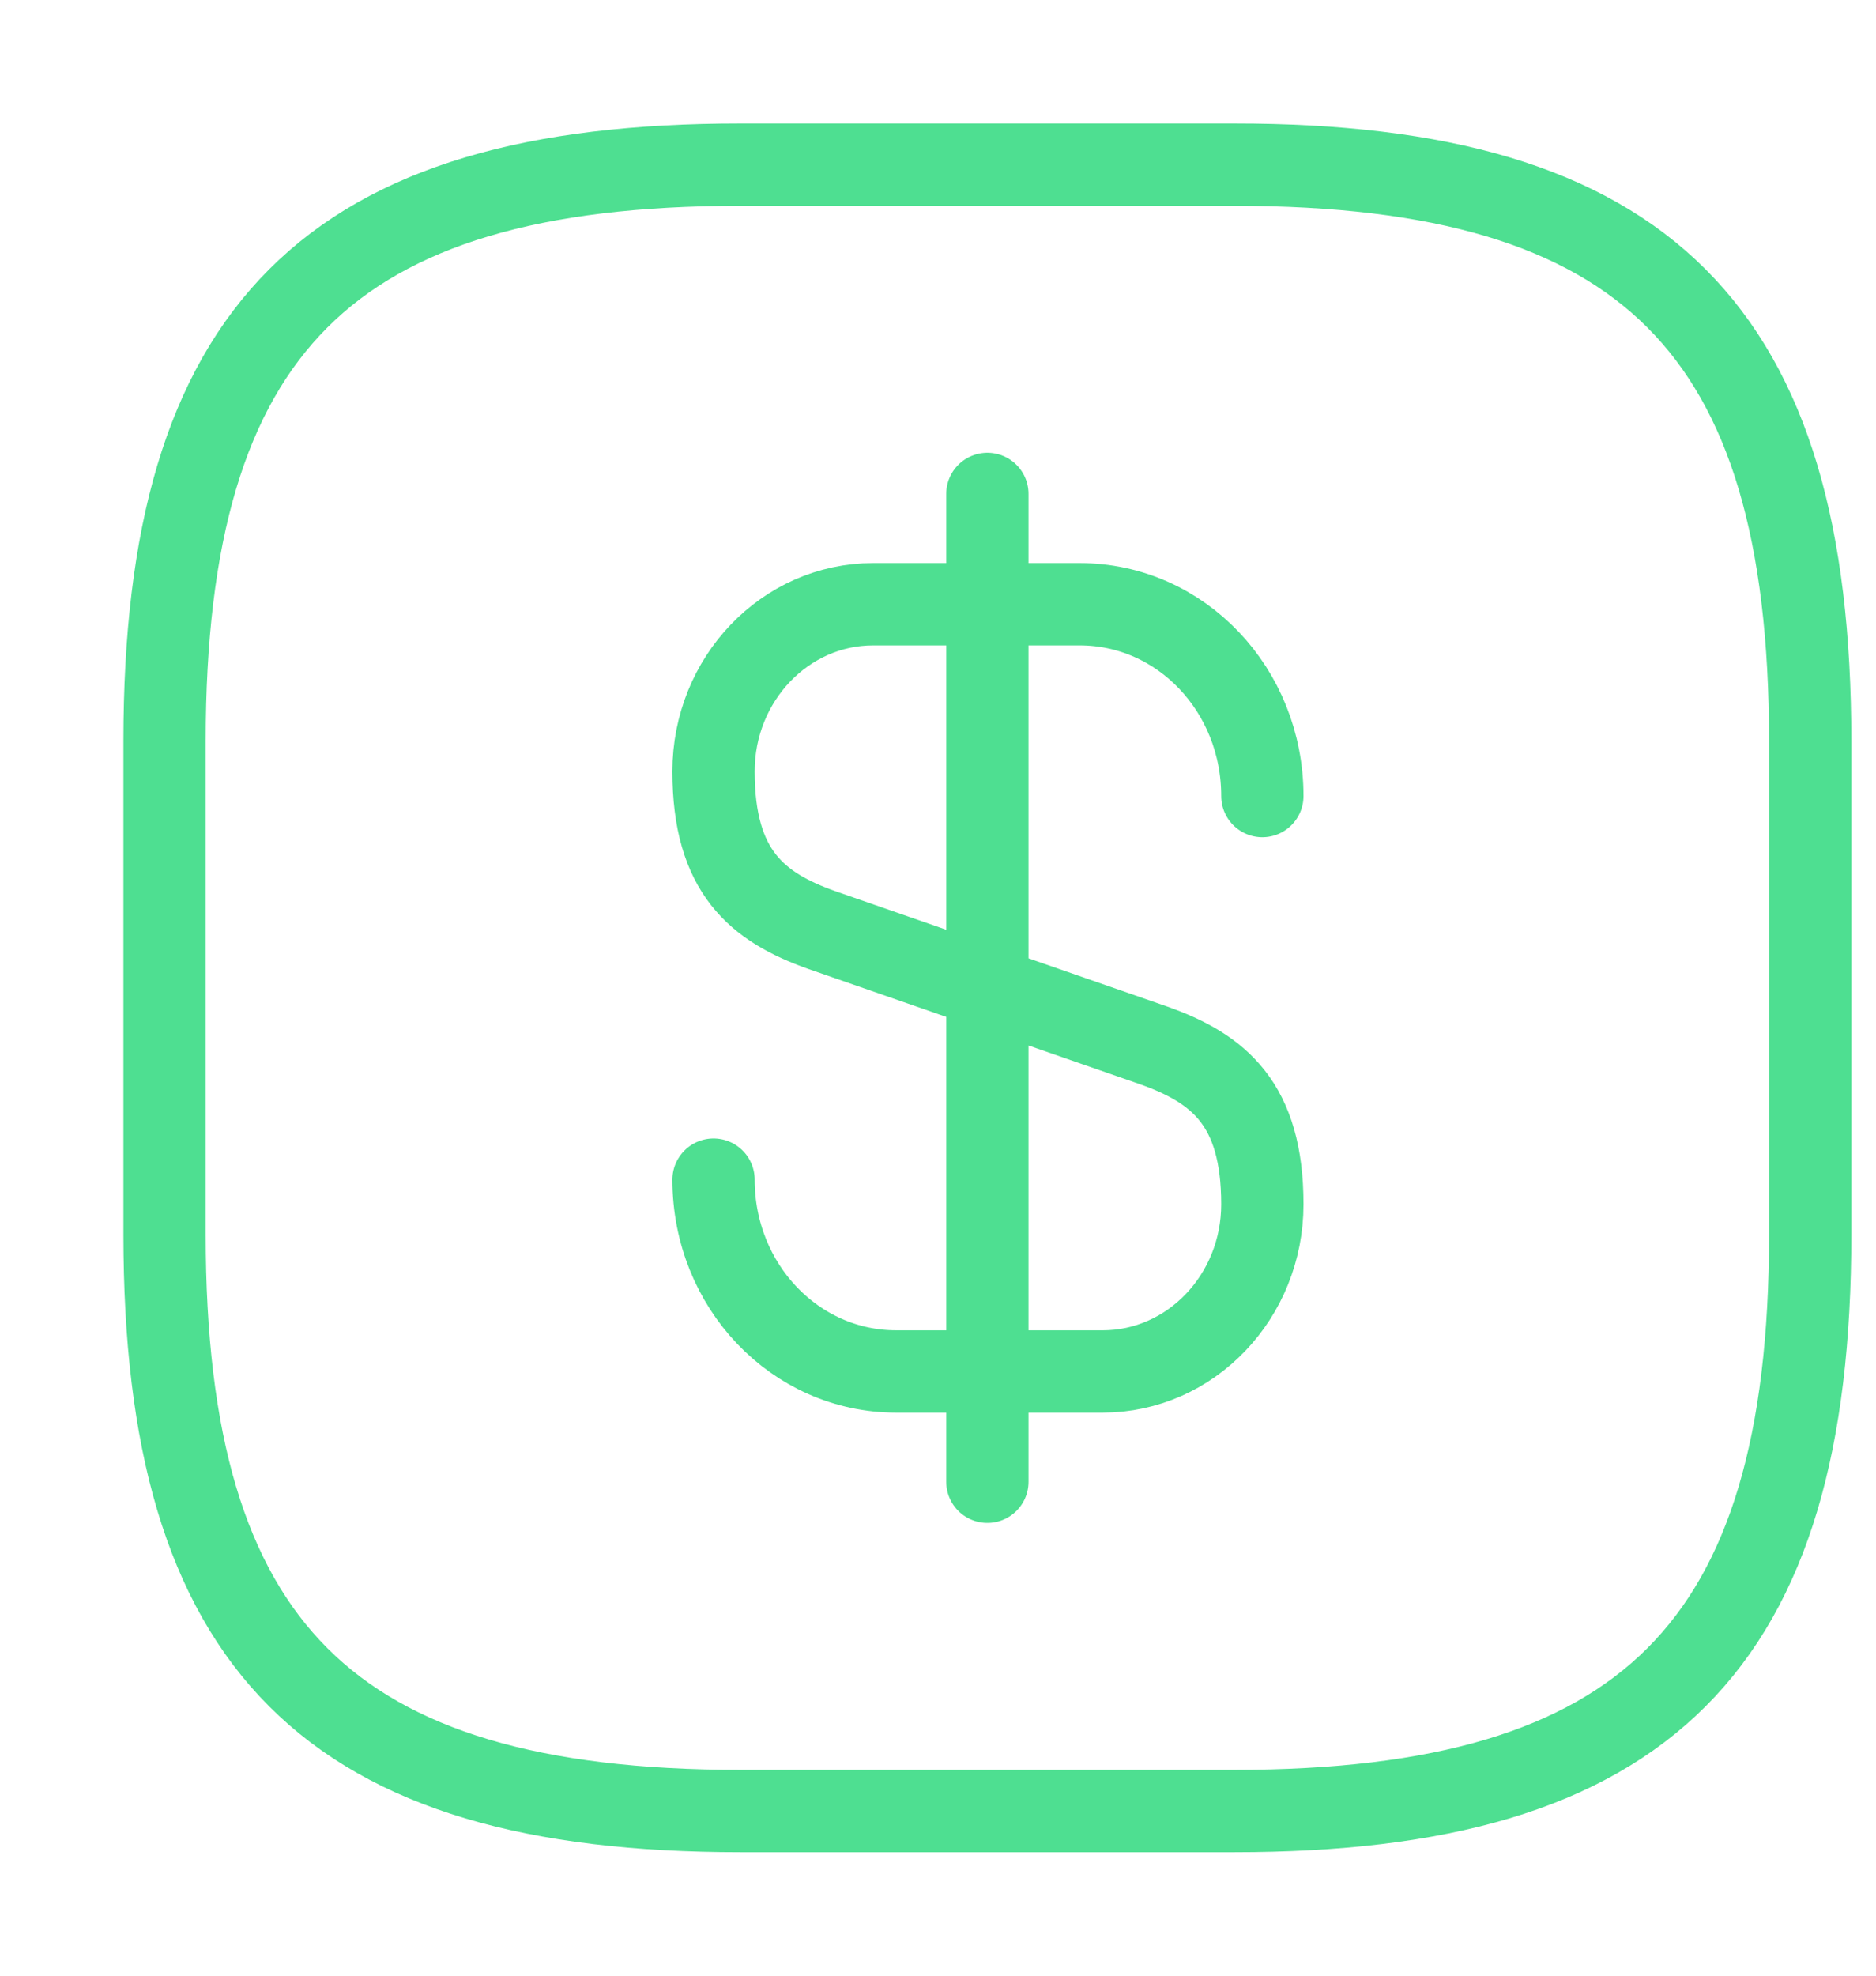 <svg xmlns="http://www.w3.org/2000/svg" width="57" height="60" fill="none"><g stroke="#4EDF91" stroke-linecap="round" stroke-linejoin="round" stroke-width="2.5" clip-path="url(#a)"><path d="M21.68 35.825c0 3.224 2.475 5.825 5.55 5.825h6.275c2.675 0 4.85-2.276 4.85-5.075 0-3.05-1.325-4.125-3.3-4.826l-10.075-3.5c-1.975-.7-3.3-1.775-3.3-4.824 0-2.8 2.175-5.075 4.85-5.075h6.275c3.075 0 5.55 2.6 5.55 5.825M30 15v30"/><path d="M37.5 55h-15C10 55 5 50 5 37.5v-15C5 10 10 5 22.5 5h15C50 5 55 10 55 22.5v15C55 50 50 55 37.5 55z"/></g><defs><clipPath id="a"><path fill="#fff" d="M0 0h57v60H0z"/></clipPath></defs></svg>